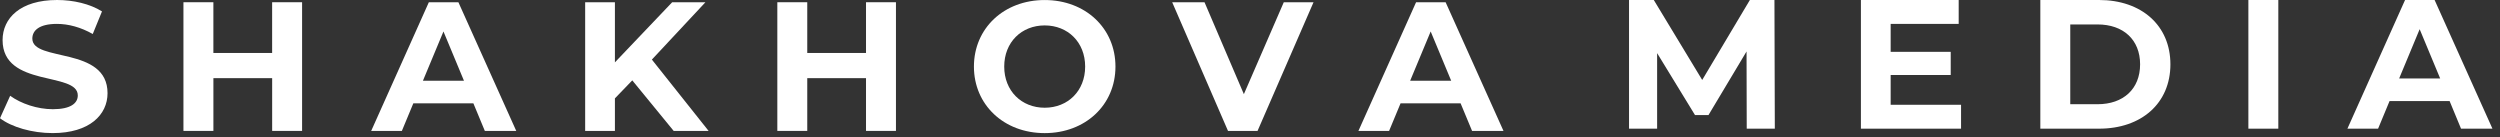 <?xml version="1.0" encoding="UTF-8"?> <svg xmlns="http://www.w3.org/2000/svg" width="310" height="17" viewBox="0 0 310 17" fill="none"><rect x="0" y="0" width="310" height="17" fill="#333333" stroke="none"/><path d="M0 14.66L1.26 11.877C2.612 12.857 4.628 13.541 6.553 13.541C8.751 13.541 9.646 12.812 9.646 11.831C9.646 8.845 0.32 10.897 0.32 4.97C0.32 2.258 2.518 0 7.079 0C9.095 0 11.157 0.478 12.647 1.414L11.501 4.217C10.011 3.373 8.477 2.963 7.056 2.963C4.857 2.963 4.009 3.784 4.009 4.787C4.009 7.727 13.335 5.699 13.335 11.556C13.335 14.223 11.112 16.503 6.529 16.503C3.986 16.506 1.42 15.756 0 14.66Z" fill="white"></path><path d="M37.459 0.277V16.232H33.748V9.691H26.462V16.232H22.747V0.277H26.459V6.568H33.745V0.277H37.459Z" fill="white"></path><path d="M58.699 12.814H51.252L49.832 16.232H46.028L53.177 0.277H56.841L64.014 16.232H60.118L58.699 12.814ZM57.531 10.01L54.989 3.902L52.444 10.01H57.531Z" fill="white"></path><path d="M78.402 9.965L76.249 12.198V16.232H72.56V0.277H76.249V7.731L83.351 0.277H87.475L80.834 7.389L87.865 16.232H83.535L78.402 9.965Z" fill="white"></path><path d="M111.098 0.277V16.232H107.386V9.691H100.1V16.232H96.389V0.277H100.1V6.568H107.386V0.277H111.098Z" fill="white"></path><path d="M120.767 8.255C120.767 3.514 124.478 0.004 129.542 0.004C134.582 0.004 138.317 3.491 138.317 8.255C138.317 13.019 134.582 16.506 129.542 16.506C124.478 16.506 120.767 12.996 120.767 8.255ZM134.559 8.255C134.559 5.223 132.405 3.152 129.542 3.152C126.678 3.152 124.524 5.226 124.524 8.255C124.524 11.284 126.677 13.358 129.542 13.358C132.406 13.358 134.559 11.286 134.559 8.255Z" fill="white"></path><path d="M162.878 0.277L155.936 16.232H152.272L145.351 0.277H149.36L154.24 11.676L159.19 0.277H162.878Z" fill="white"></path><path d="M181.115 12.814H173.669L172.248 16.232H168.445L175.594 0.277H179.257L186.431 16.232H182.536L181.115 12.814ZM179.947 10.01L177.404 3.902L174.86 10.01H179.947Z" fill="white"></path><path d="M216.594 15.955L216.572 6.382L211.852 14.268H210.18L205.483 6.587V15.955H202V0H205.07L211.073 9.915L216.984 0H220.031L220.077 15.955H216.594Z" fill="white"></path><path d="M243.171 12.992V15.955H230.753V0H242.877V2.963H234.441V6.427H241.888V9.3H234.441V12.992H243.171Z" fill="white"></path><path d="M253.001 0H260.287C265.534 0 269.131 3.145 269.131 7.978C269.131 12.81 265.534 15.955 260.287 15.955H253.001V0ZM260.103 12.923C263.288 12.923 265.373 11.031 265.373 7.977C265.373 4.923 263.288 3.031 260.103 3.031H256.713V12.923L260.103 12.923Z" fill="white"></path><path d="M278.799 0H282.511V15.955H278.799V0Z" fill="white"></path><path d="M303.752 12.536H296.303L294.883 15.955H291.079L298.227 0H301.891L309.063 15.955H305.168L303.752 12.536ZM302.581 9.73L300.038 3.621L297.495 9.73H302.581Z" fill="white"></path></svg> 